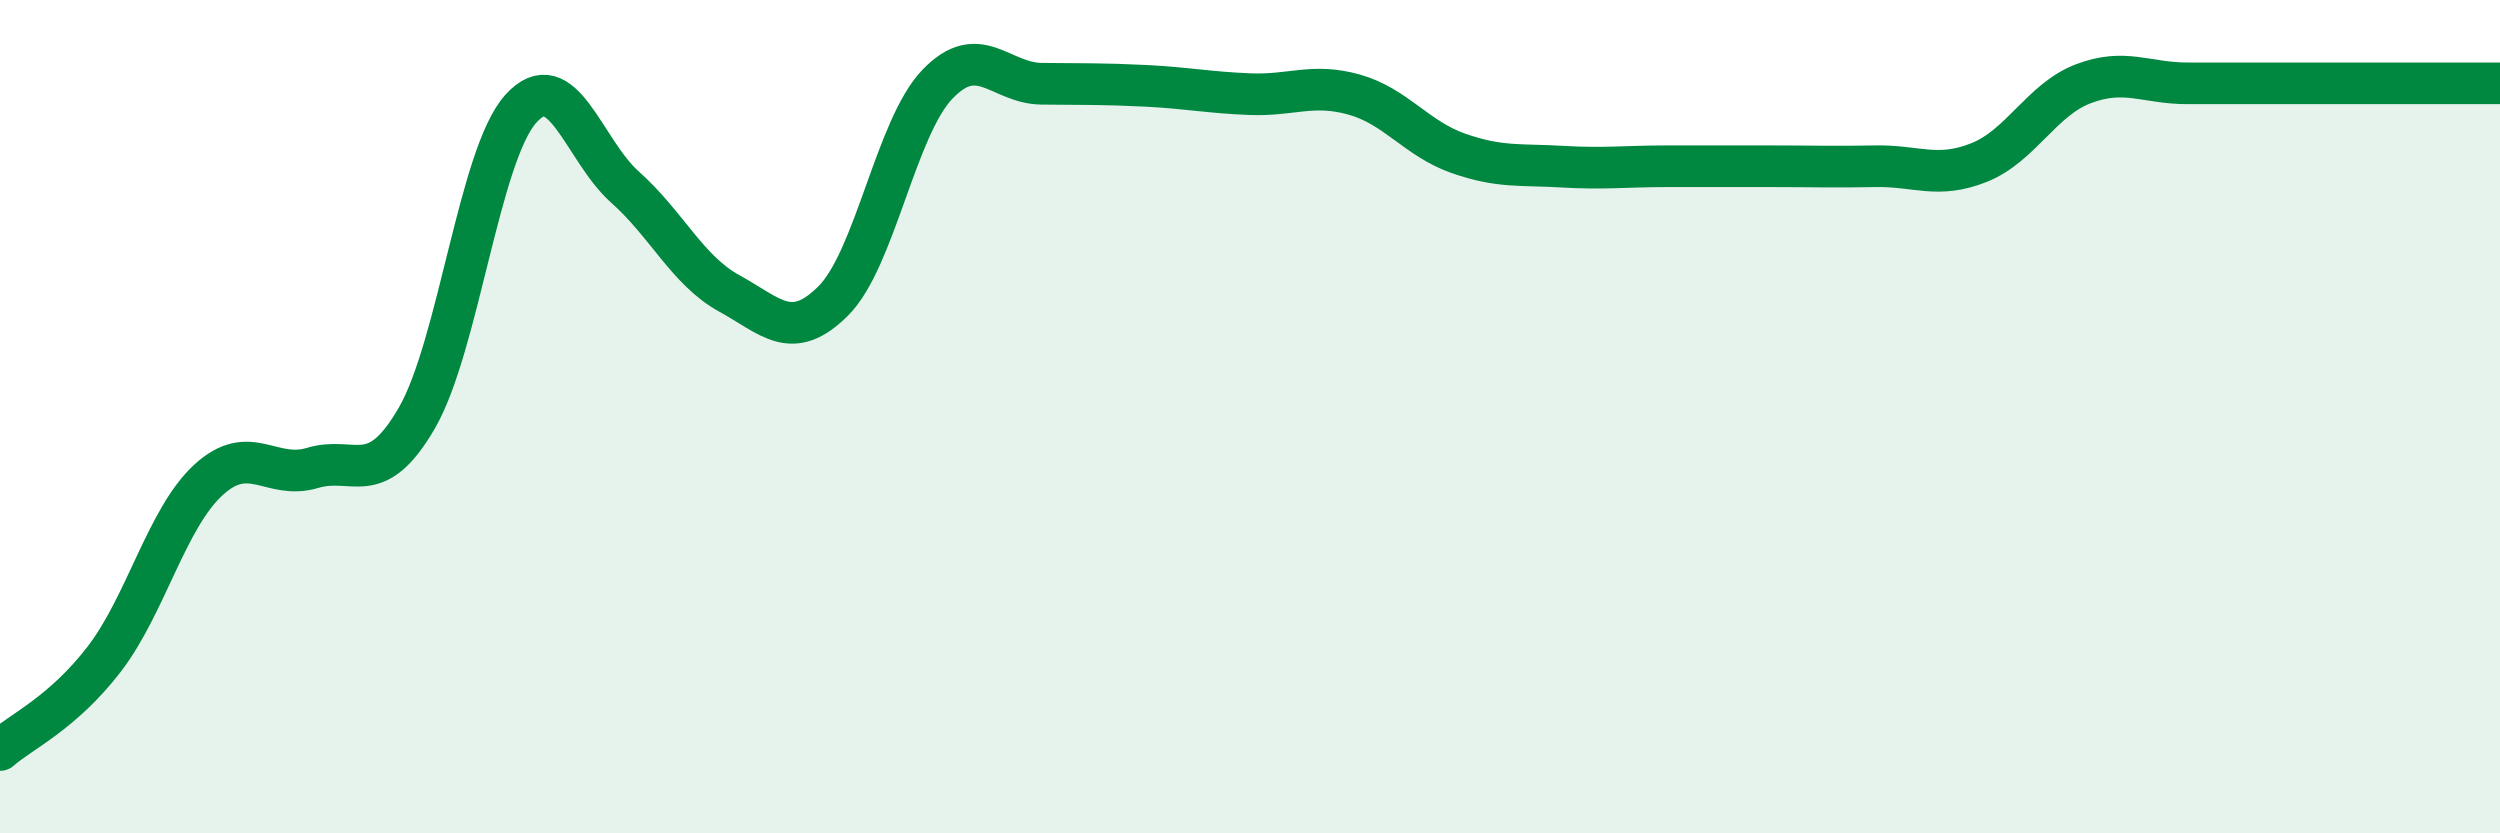 
    <svg width="60" height="20" viewBox="0 0 60 20" xmlns="http://www.w3.org/2000/svg">
      <path
        d="M 0,18 C 0.5,17.56 1.5,17.12 2.5,15.82 C 3.5,14.52 4,12.44 5,11.52 C 6,10.6 6.5,11.53 7.5,11.23 C 8.5,10.93 9,11.76 10,10.04 C 11,8.32 11.5,3.72 12.5,2.61 C 13.5,1.5 14,3.6 15,4.49 C 16,5.38 16.5,6.49 17.5,7.04 C 18.5,7.59 19,8.22 20,7.22 C 21,6.22 21.5,3.06 22.5,2.02 C 23.5,0.98 24,2 25,2.01 C 26,2.02 26.5,2.01 27.5,2.06 C 28.5,2.11 29,2.22 30,2.26 C 31,2.3 31.5,1.99 32.5,2.27 C 33.5,2.55 34,3.33 35,3.68 C 36,4.03 36.5,3.94 37.5,4 C 38.5,4.06 39,3.99 40,3.99 C 41,3.99 41.5,3.99 42.5,3.99 C 43.5,3.99 44,4.01 45,3.99 C 46,3.97 46.5,4.3 47.5,3.9 C 48.5,3.5 49,2.39 50,2.01 C 51,1.63 51.5,2 52.5,2 C 53.5,2 53.5,2 55,2 C 56.5,2 59,2 60,2L60 20L0 20Z"
        fill="#008740"
        opacity="0.1"
        stroke-linecap="round"
        stroke-linejoin="round"
      />
      <path
        d="M 0,18 C 0.5,17.56 1.5,17.12 2.5,15.82 C 3.5,14.52 4,12.44 5,11.52 C 6,10.6 6.5,11.53 7.5,11.23 C 8.5,10.93 9,11.76 10,10.04 C 11,8.32 11.5,3.72 12.5,2.61 C 13.5,1.5 14,3.6 15,4.49 C 16,5.38 16.5,6.49 17.5,7.04 C 18.5,7.59 19,8.22 20,7.22 C 21,6.22 21.5,3.06 22.5,2.02 C 23.5,0.98 24,2 25,2.01 C 26,2.02 26.5,2.01 27.5,2.06 C 28.5,2.11 29,2.22 30,2.26 C 31,2.3 31.5,1.99 32.5,2.27 C 33.5,2.55 34,3.33 35,3.68 C 36,4.03 36.5,3.94 37.5,4 C 38.5,4.06 39,3.99 40,3.99 C 41,3.99 41.5,3.99 42.5,3.99 C 43.5,3.99 44,4.01 45,3.99 C 46,3.97 46.5,4.3 47.5,3.9 C 48.5,3.5 49,2.39 50,2.01 C 51,1.63 51.5,2 52.5,2 C 53.5,2 53.5,2 55,2 C 56.5,2 59,2 60,2"
        stroke="#008740"
        stroke-width="1"
        fill="none"
        stroke-linecap="round"
        stroke-linejoin="round"
      />
    </svg>
  